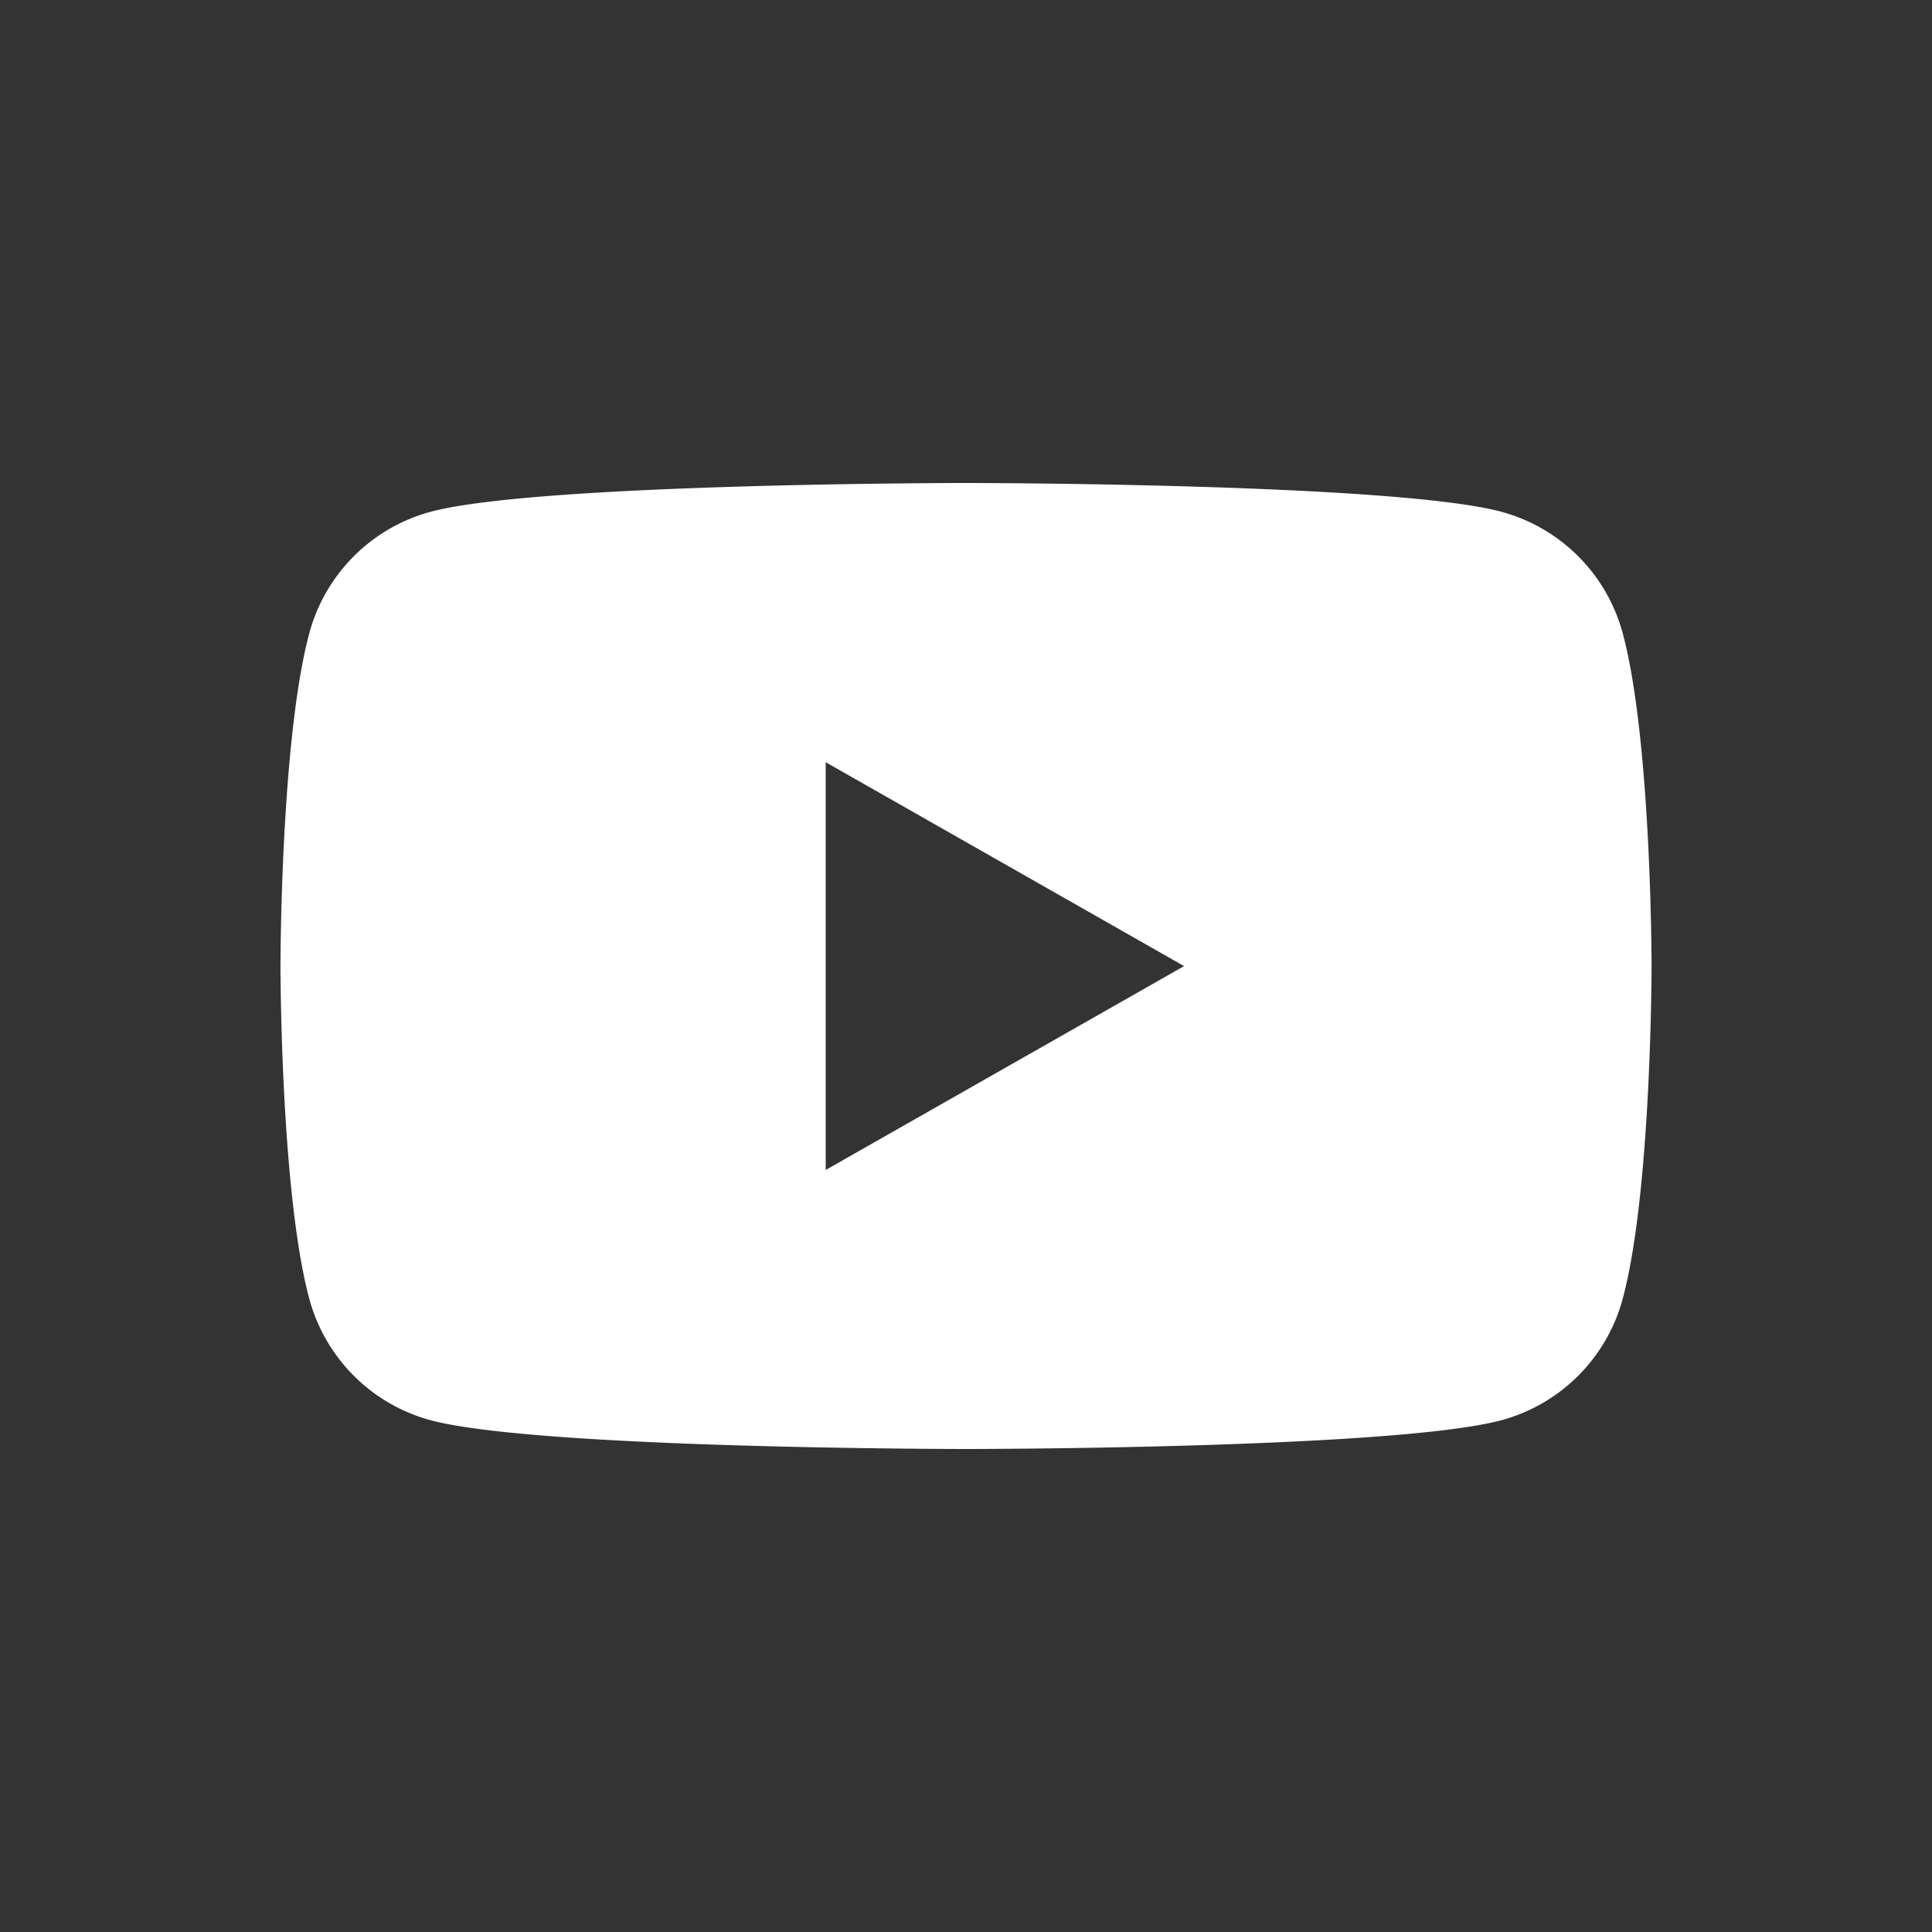 <svg width="40" height="40" fill="none" xmlns="http://www.w3.org/2000/svg"><rect width="100%" height="100%" fill="#333333" stroke="none"/><path fill-rule="evenodd" clip-rule="evenodd" d="M31.09 10.597a3.567 3.567 0 012.51 2.526c.594 2.229.594 6.877.594 6.877s0 4.65-.594 6.877a3.567 3.567 0 01-2.51 2.526C28.878 30 20 30 20 30s-8.876 0-11.09-.597a3.567 3.567 0 01-2.51-2.526C5.807 24.648 5.807 20 5.807 20s0-4.648.593-6.877a3.567 3.567 0 012.51-2.526C11.123 10 20 10 20 10s8.878 0 11.09.597zm-6.575 9.405l-7.42 4.221v-8.442l7.42 4.221z" fill="#fff"/></svg>
